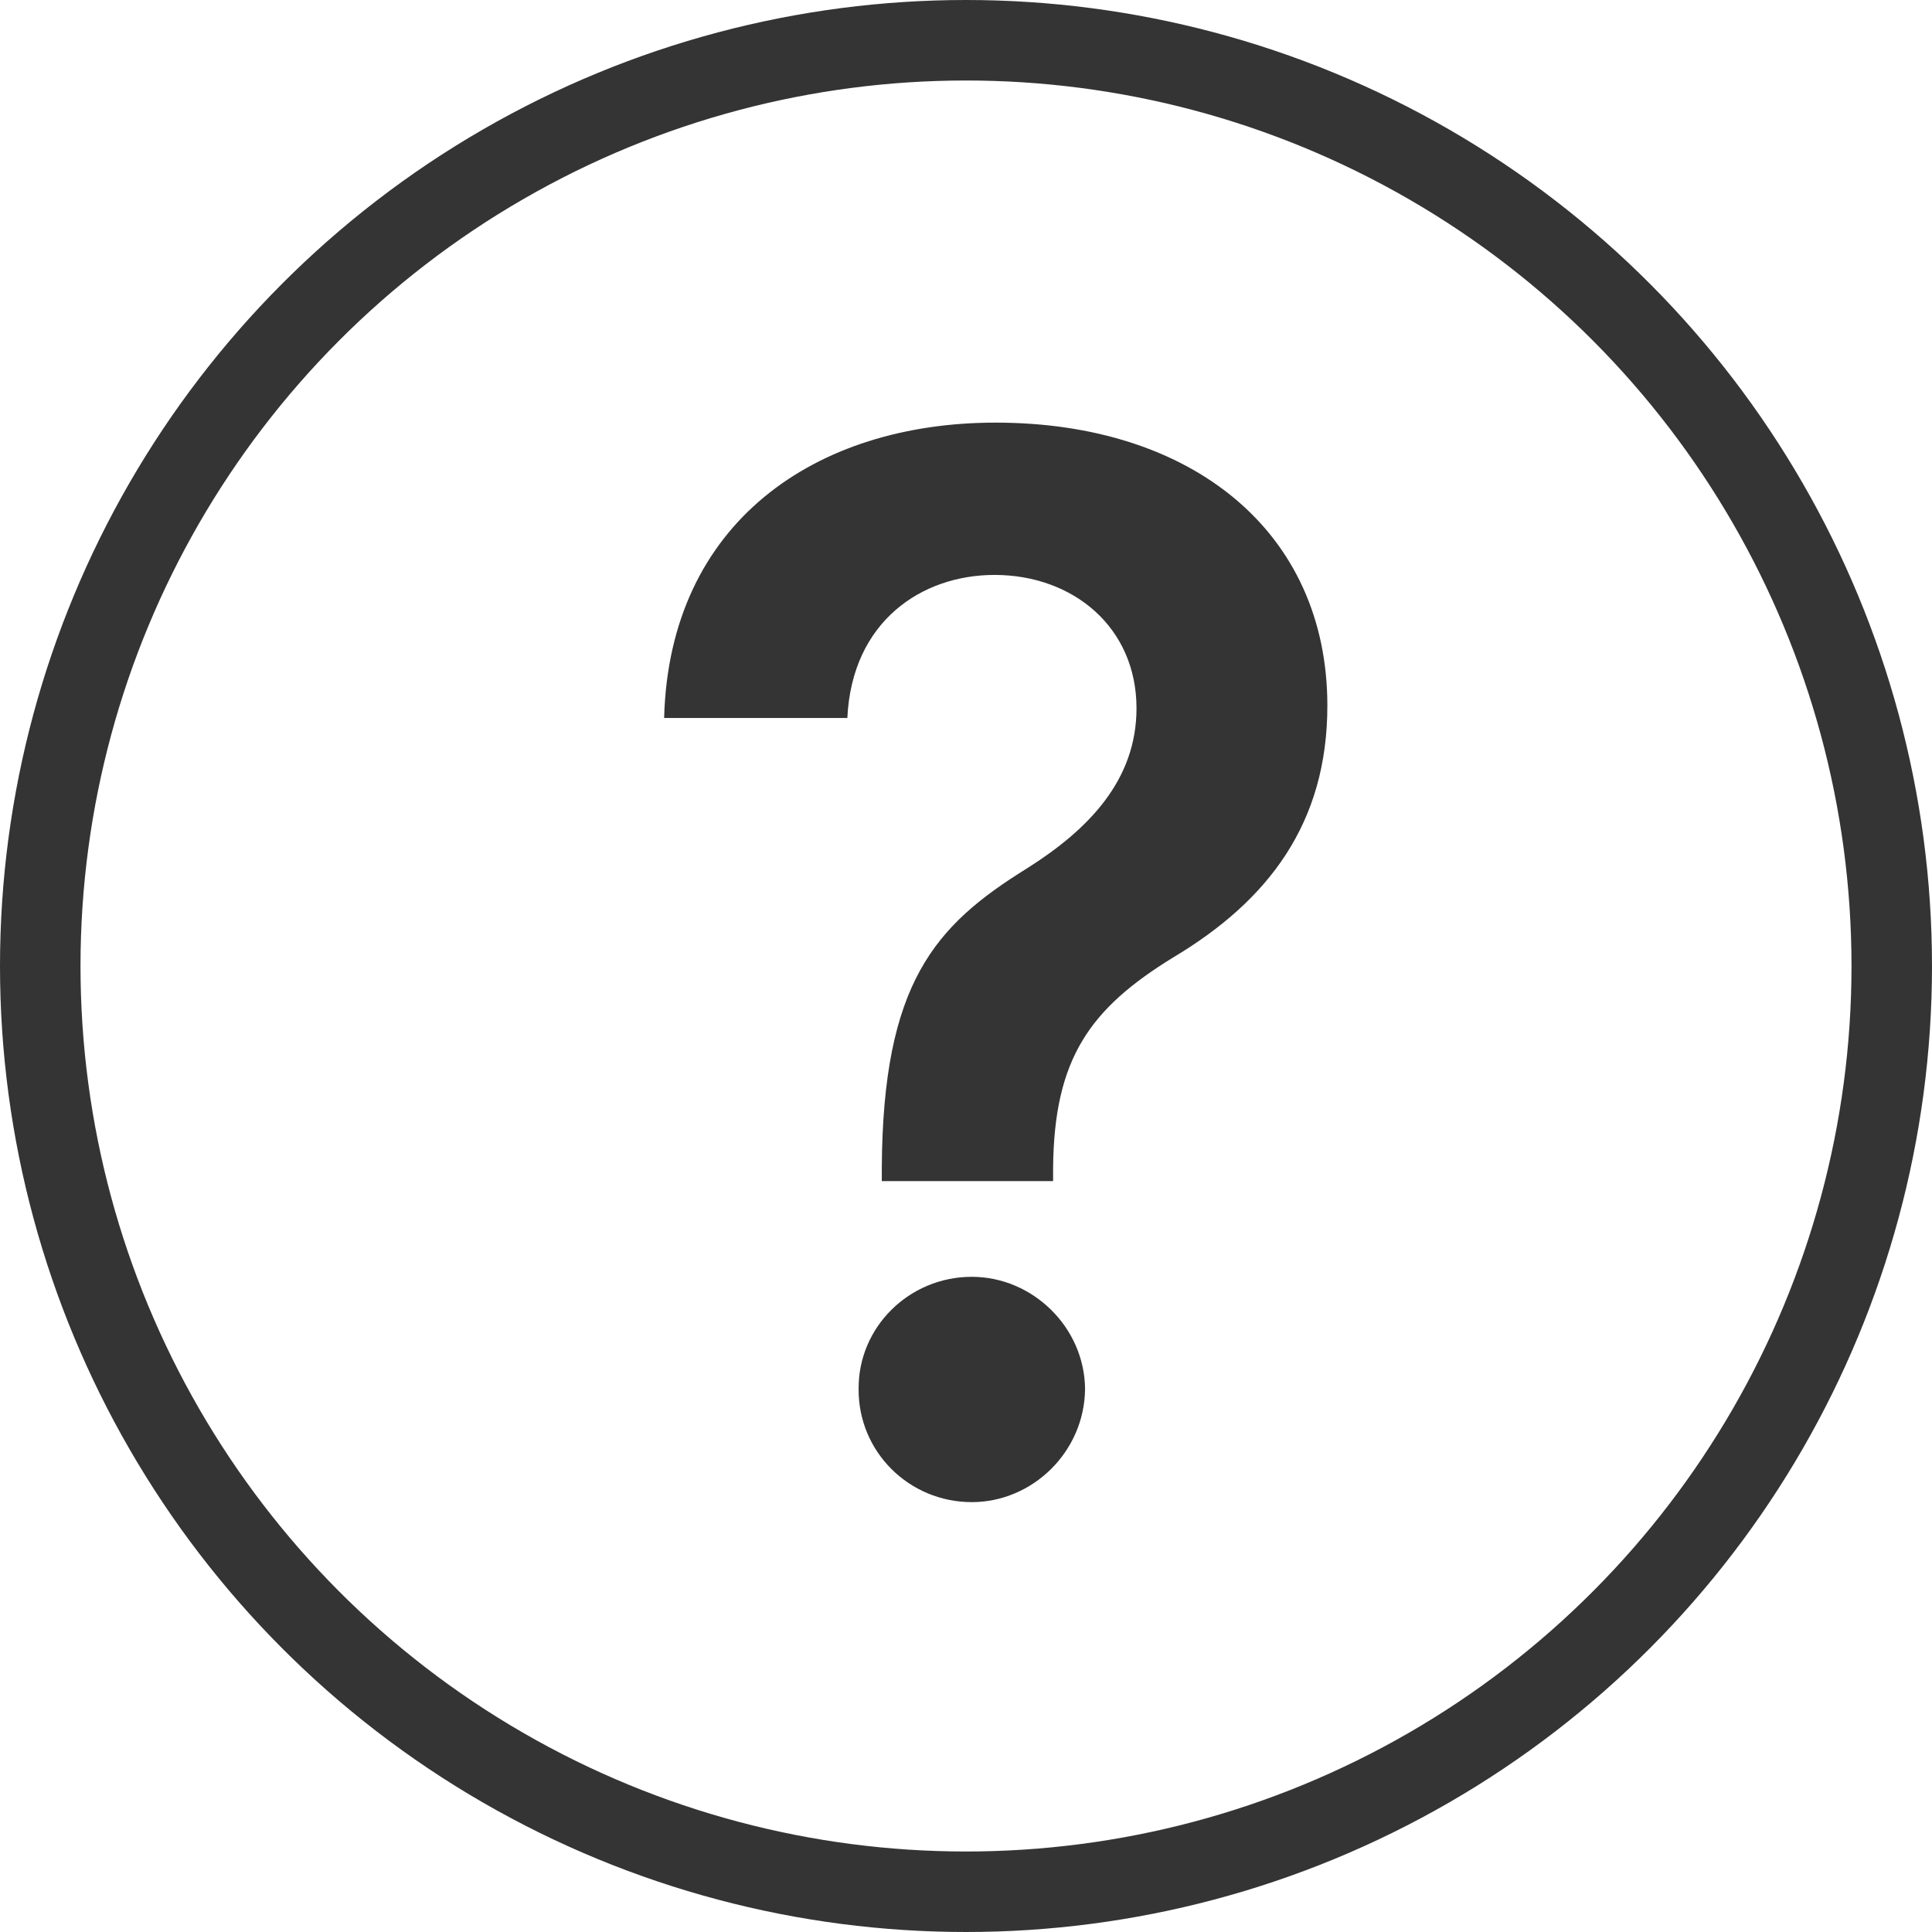 <svg width="24" height="24" viewBox="0 0 24 24" fill="none" xmlns="http://www.w3.org/2000/svg">
<circle cx="12" cy="12" r="11.5" stroke="#343434"/>
<path d="M10.954 14.672H13.082V14.506C13.095 13.151 13.536 12.53 14.578 11.891C15.754 11.188 16.489 10.229 16.489 8.766C16.489 6.605 14.808 5.25 12.367 5.25C10.129 5.25 8.314 6.49 8.25 8.919H10.526C10.583 7.717 11.452 7.142 12.354 7.142C13.332 7.142 14.118 7.794 14.118 8.798C14.118 9.692 13.523 10.306 12.75 10.792C11.619 11.495 10.967 12.204 10.954 14.506V14.672ZM12.072 18.66C12.827 18.66 13.472 18.034 13.479 17.254C13.472 16.487 12.827 15.861 12.072 15.861C11.293 15.861 10.66 16.487 10.666 17.254C10.66 18.034 11.293 18.66 12.072 18.66Z" fill="#343434"/>
</svg>
